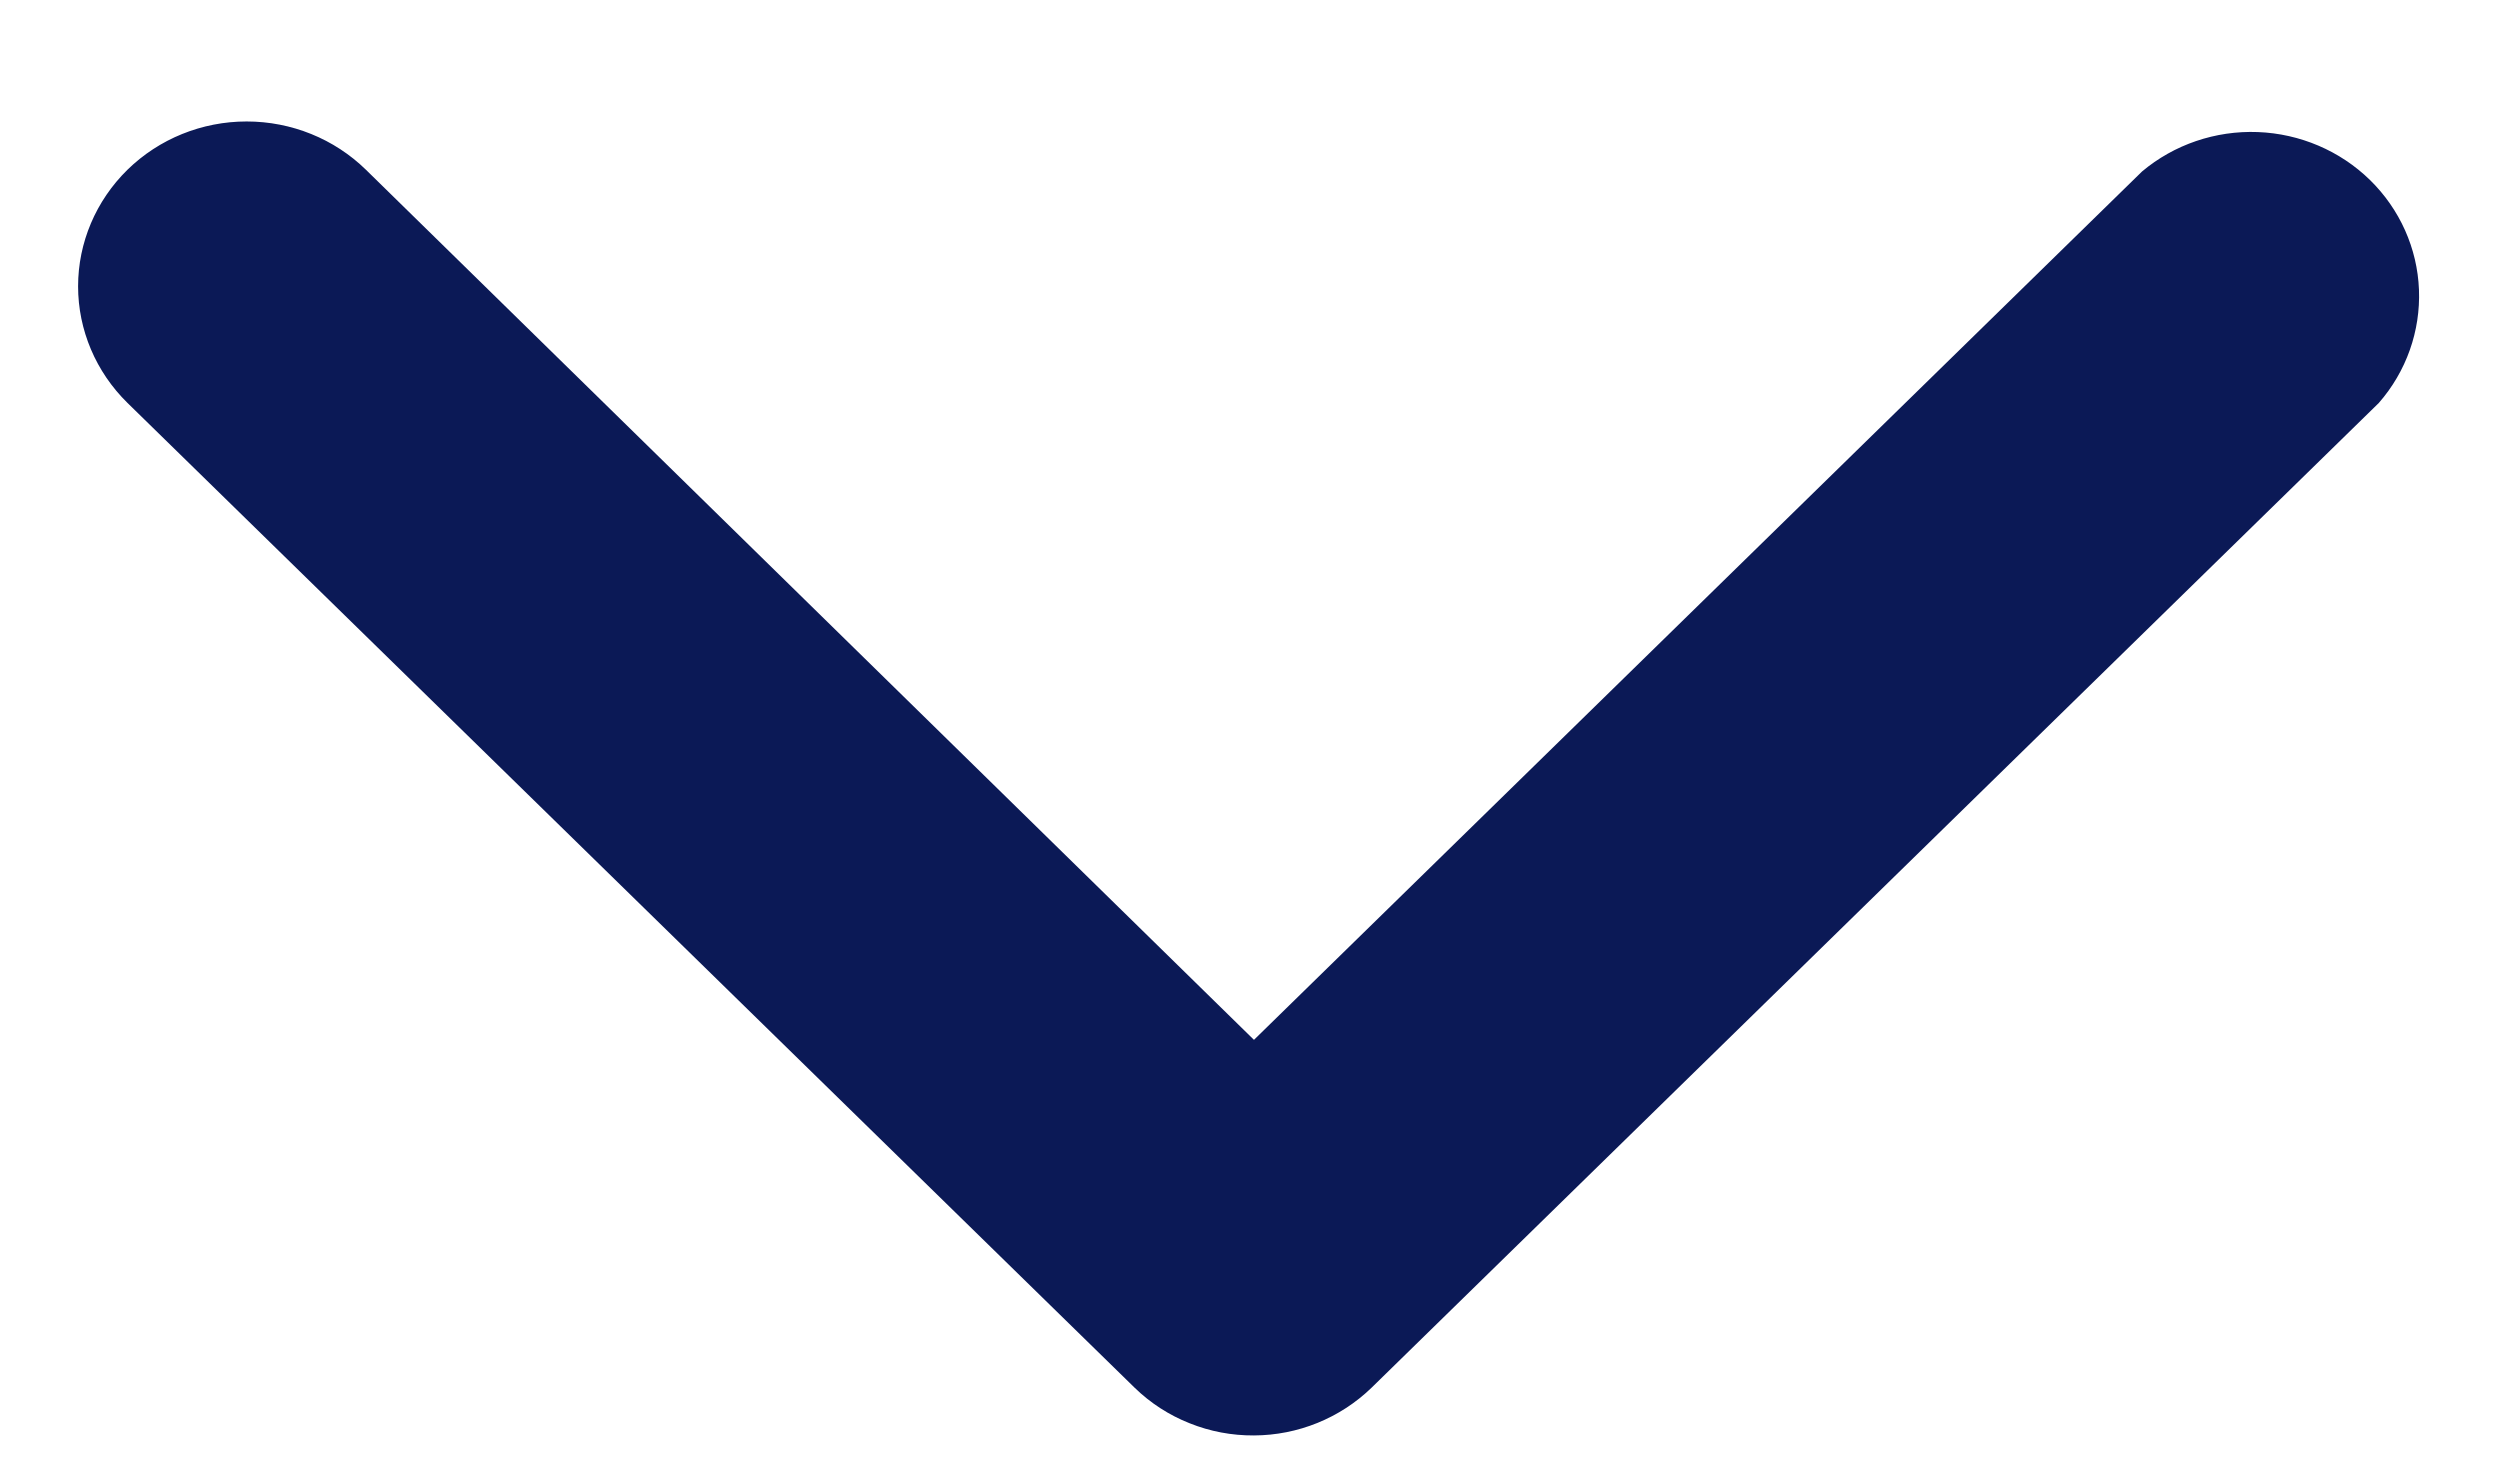 <svg width="17" height="10" viewBox="0 0 17 10" fill="none" xmlns="http://www.w3.org/2000/svg">
<g clip-path="url(#clip0_719_8771)">
<path d="M8.527 9.761C8.377 9.762 8.228 9.734 8.089 9.678C7.95 9.623 7.823 9.541 7.716 9.437L0.867 2.74C0.652 2.529 0.531 2.244 0.531 1.947C0.531 1.65 0.652 1.365 0.867 1.154C1.082 0.944 1.373 0.826 1.677 0.826C1.982 0.826 2.273 0.944 2.488 1.154L8.527 7.071L14.566 1.166C14.784 0.983 15.065 0.887 15.353 0.898C15.64 0.909 15.912 1.025 16.116 1.224C16.319 1.423 16.438 1.689 16.449 1.97C16.46 2.251 16.363 2.526 16.176 2.74L9.326 9.437C9.113 9.643 8.826 9.76 8.527 9.761Z" fill="#0B1956"/>
</g>
<defs>
<clipPath id="clip0_719_8771">
<rect width="16" height="9" fill="white" transform="translate(0.5 0.796)"/>
</clipPath>
</defs>
</svg>
